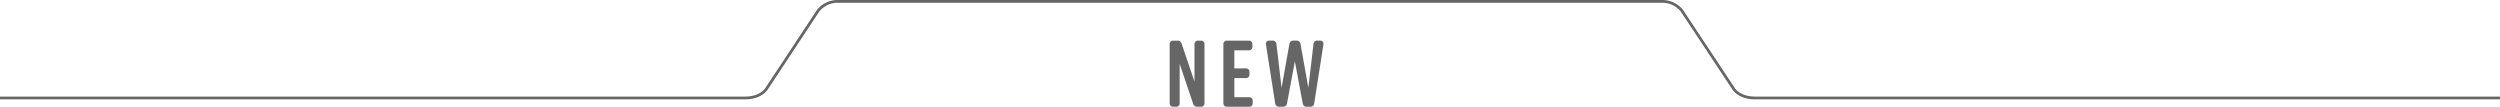 <svg xmlns="http://www.w3.org/2000/svg" viewBox="0 0 900.07 38.42"><defs><style>.cls-1{isolation:isolate;}.cls-2{mix-blend-mode:multiply;}.cls-3{fill:#666;}.cls-4{fill:none;stroke:#666;stroke-miterlimit:10;}</style></defs><g class="cls-1"><g id="レイヤー_2" data-name="レイヤー 2"><g id="text"><g class="cls-2"><path class="cls-3" d="M423.35,38.42h-.88a1.22,1.22,0,0,1-1.36-1.36V16a1.22,1.22,0,0,1,1.36-1.36h1.43a1.47,1.47,0,0,1,1.53,1.12l4.62,13.6V16a1.22,1.22,0,0,1,1.36-1.36h.88A1.22,1.22,0,0,1,433.65,16V37.06a1.22,1.22,0,0,1-1.36,1.36h-1.22a1.48,1.48,0,0,1-1.53-1.13L424.71,23V37.06A1.22,1.22,0,0,1,423.35,38.42Z"/><path class="cls-3" d="M449.63,38.42h-7.82a1.22,1.22,0,0,1-1.36-1.36V16a1.22,1.22,0,0,1,1.36-1.36h7.72A1.22,1.22,0,0,1,450.89,16v.75a1.22,1.22,0,0,1-1.36,1.36H444.4v6.52h4.08A1.22,1.22,0,0,1,449.84,26v.75a1.22,1.22,0,0,1-1.36,1.36H444.4V35h5.23A1.22,1.22,0,0,1,451,36.31v.75A1.22,1.22,0,0,1,449.63,38.42Z"/><path class="cls-3" d="M476.46,16.08l-3.3,21.08a1.35,1.35,0,0,1-1.46,1.26h-1.19a1.38,1.38,0,0,1-1.5-1.23L466.19,22.1l-2.82,15.09a1.38,1.38,0,0,1-1.5,1.23h-1.32a1.34,1.34,0,0,1-1.46-1.26l-3.3-21.08c-.14-.95.3-1.46,1.22-1.46h1.12a1.32,1.32,0,0,1,1.43,1.29l1.84,15.71,2.82-15.78a1.38,1.38,0,0,1,1.5-1.22h1a1.37,1.37,0,0,1,1.5,1.22l2.82,15.78,1.84-15.71a1.32,1.32,0,0,1,1.43-1.29h.91C476.15,14.62,476.59,15.13,476.46,16.08Z"/></g><path class="cls-4" d="M900.07,35.27H631.8c-3.72,0-6.46-1.51-7.68-3.35L605.51,3.84A9,9,0,0,0,598.73.5H301.34a9,9,0,0,0-6.78,3.34L276,31.92c-1.22,1.84-3.95,3.35-7.68,3.35H0"/></g></g></g></svg>